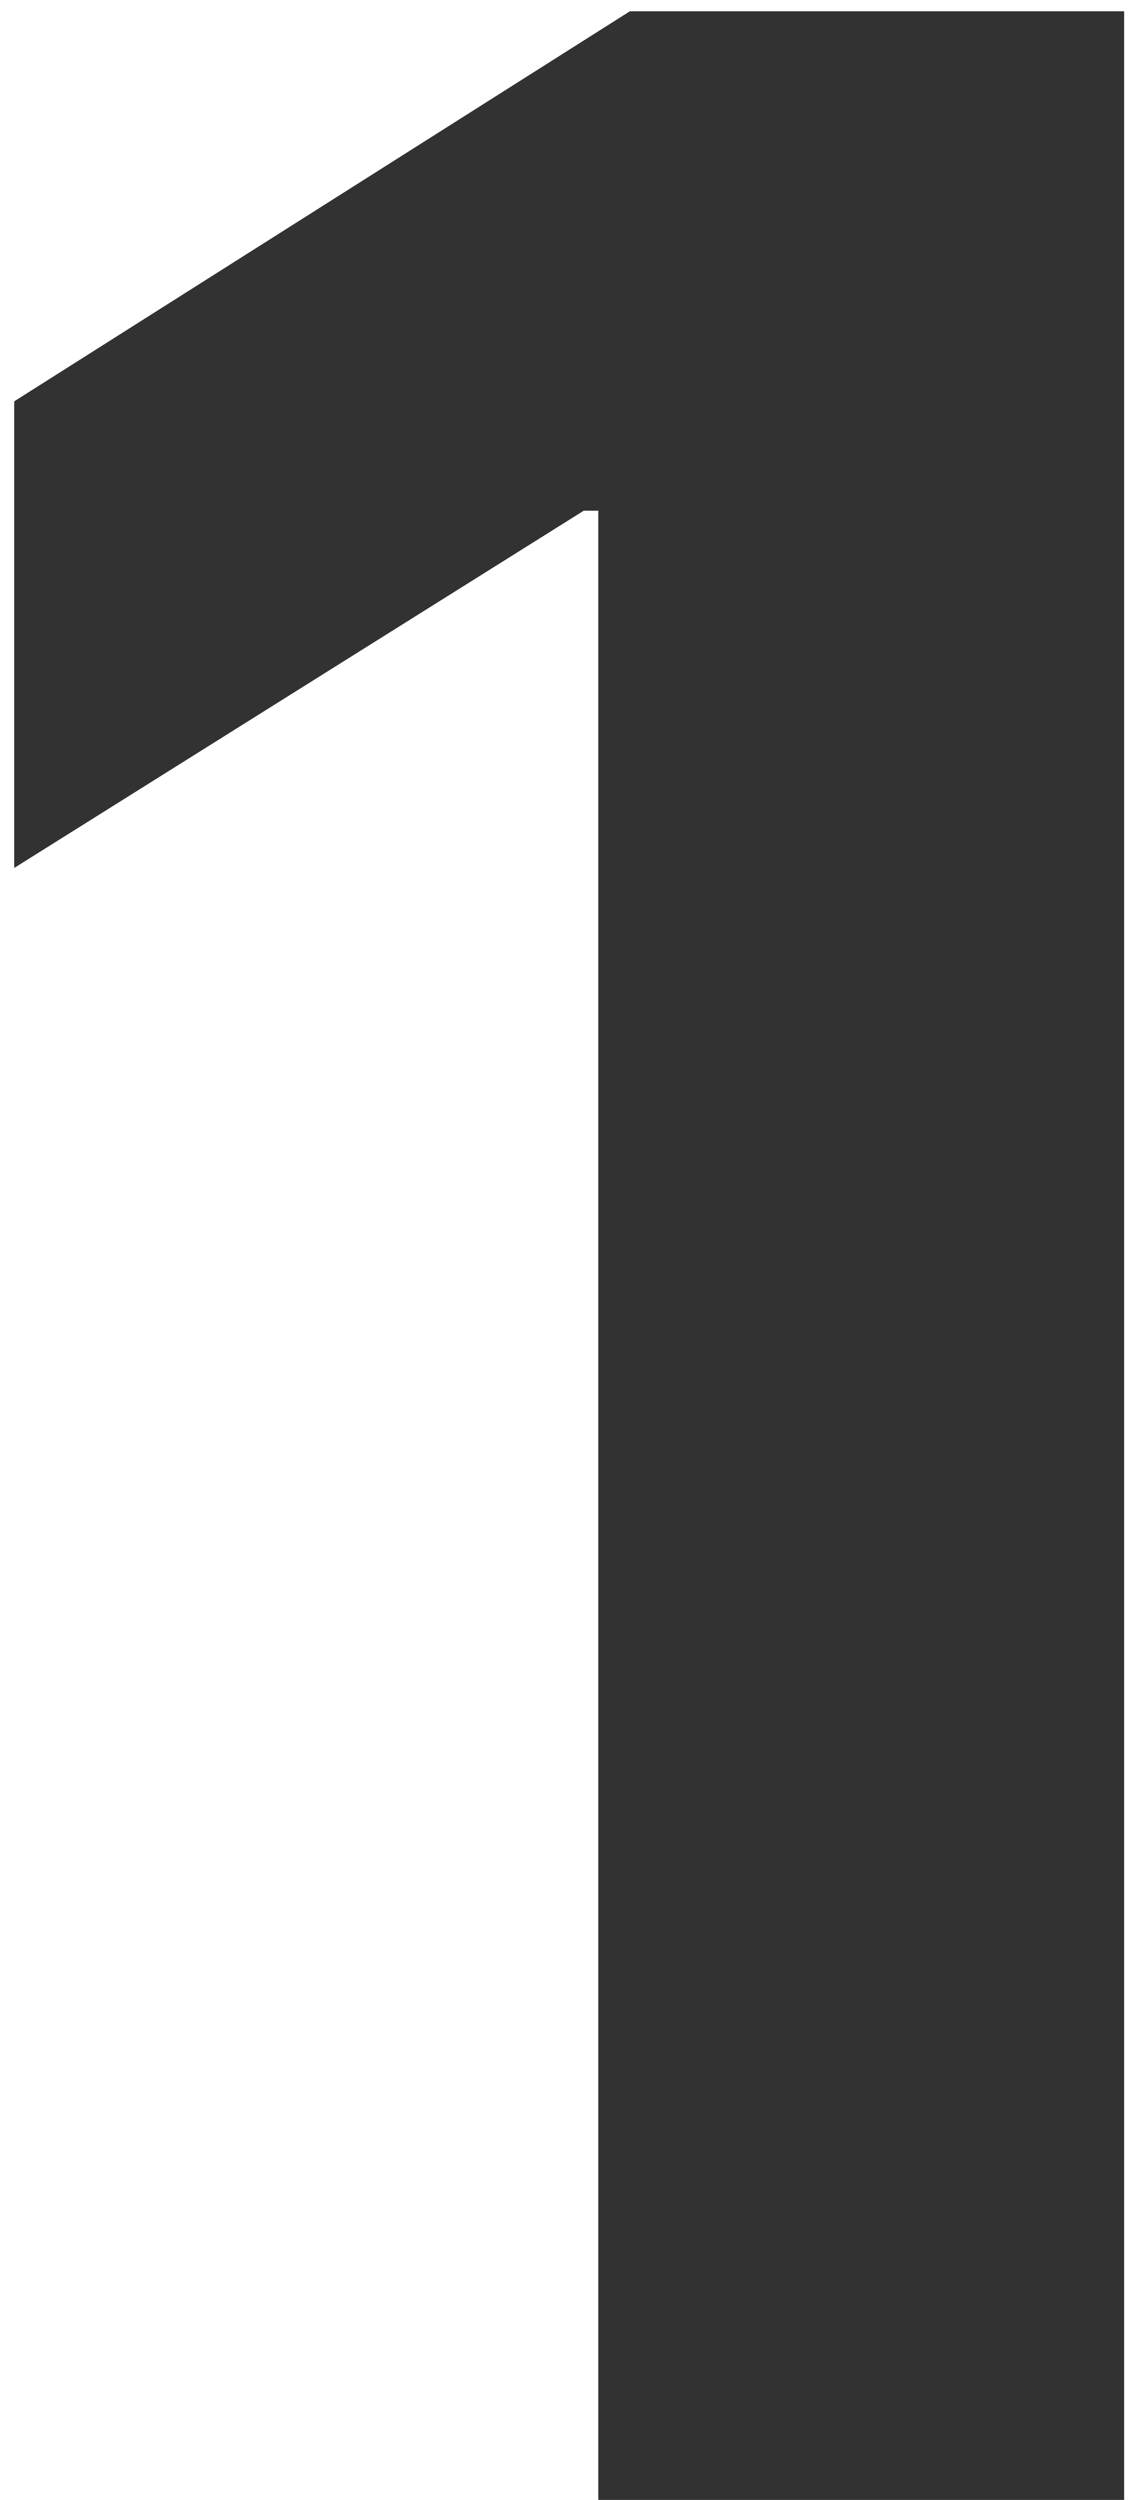 <svg width="64" height="141" viewBox="0 0 64 141" fill="none" xmlns="http://www.w3.org/2000/svg">
<path d="M63.444 0.636V141H33.767V28.805H32.945L0.801 48.955V22.637L35.549 0.636H63.444Z" fill="#323232"/>
</svg>
